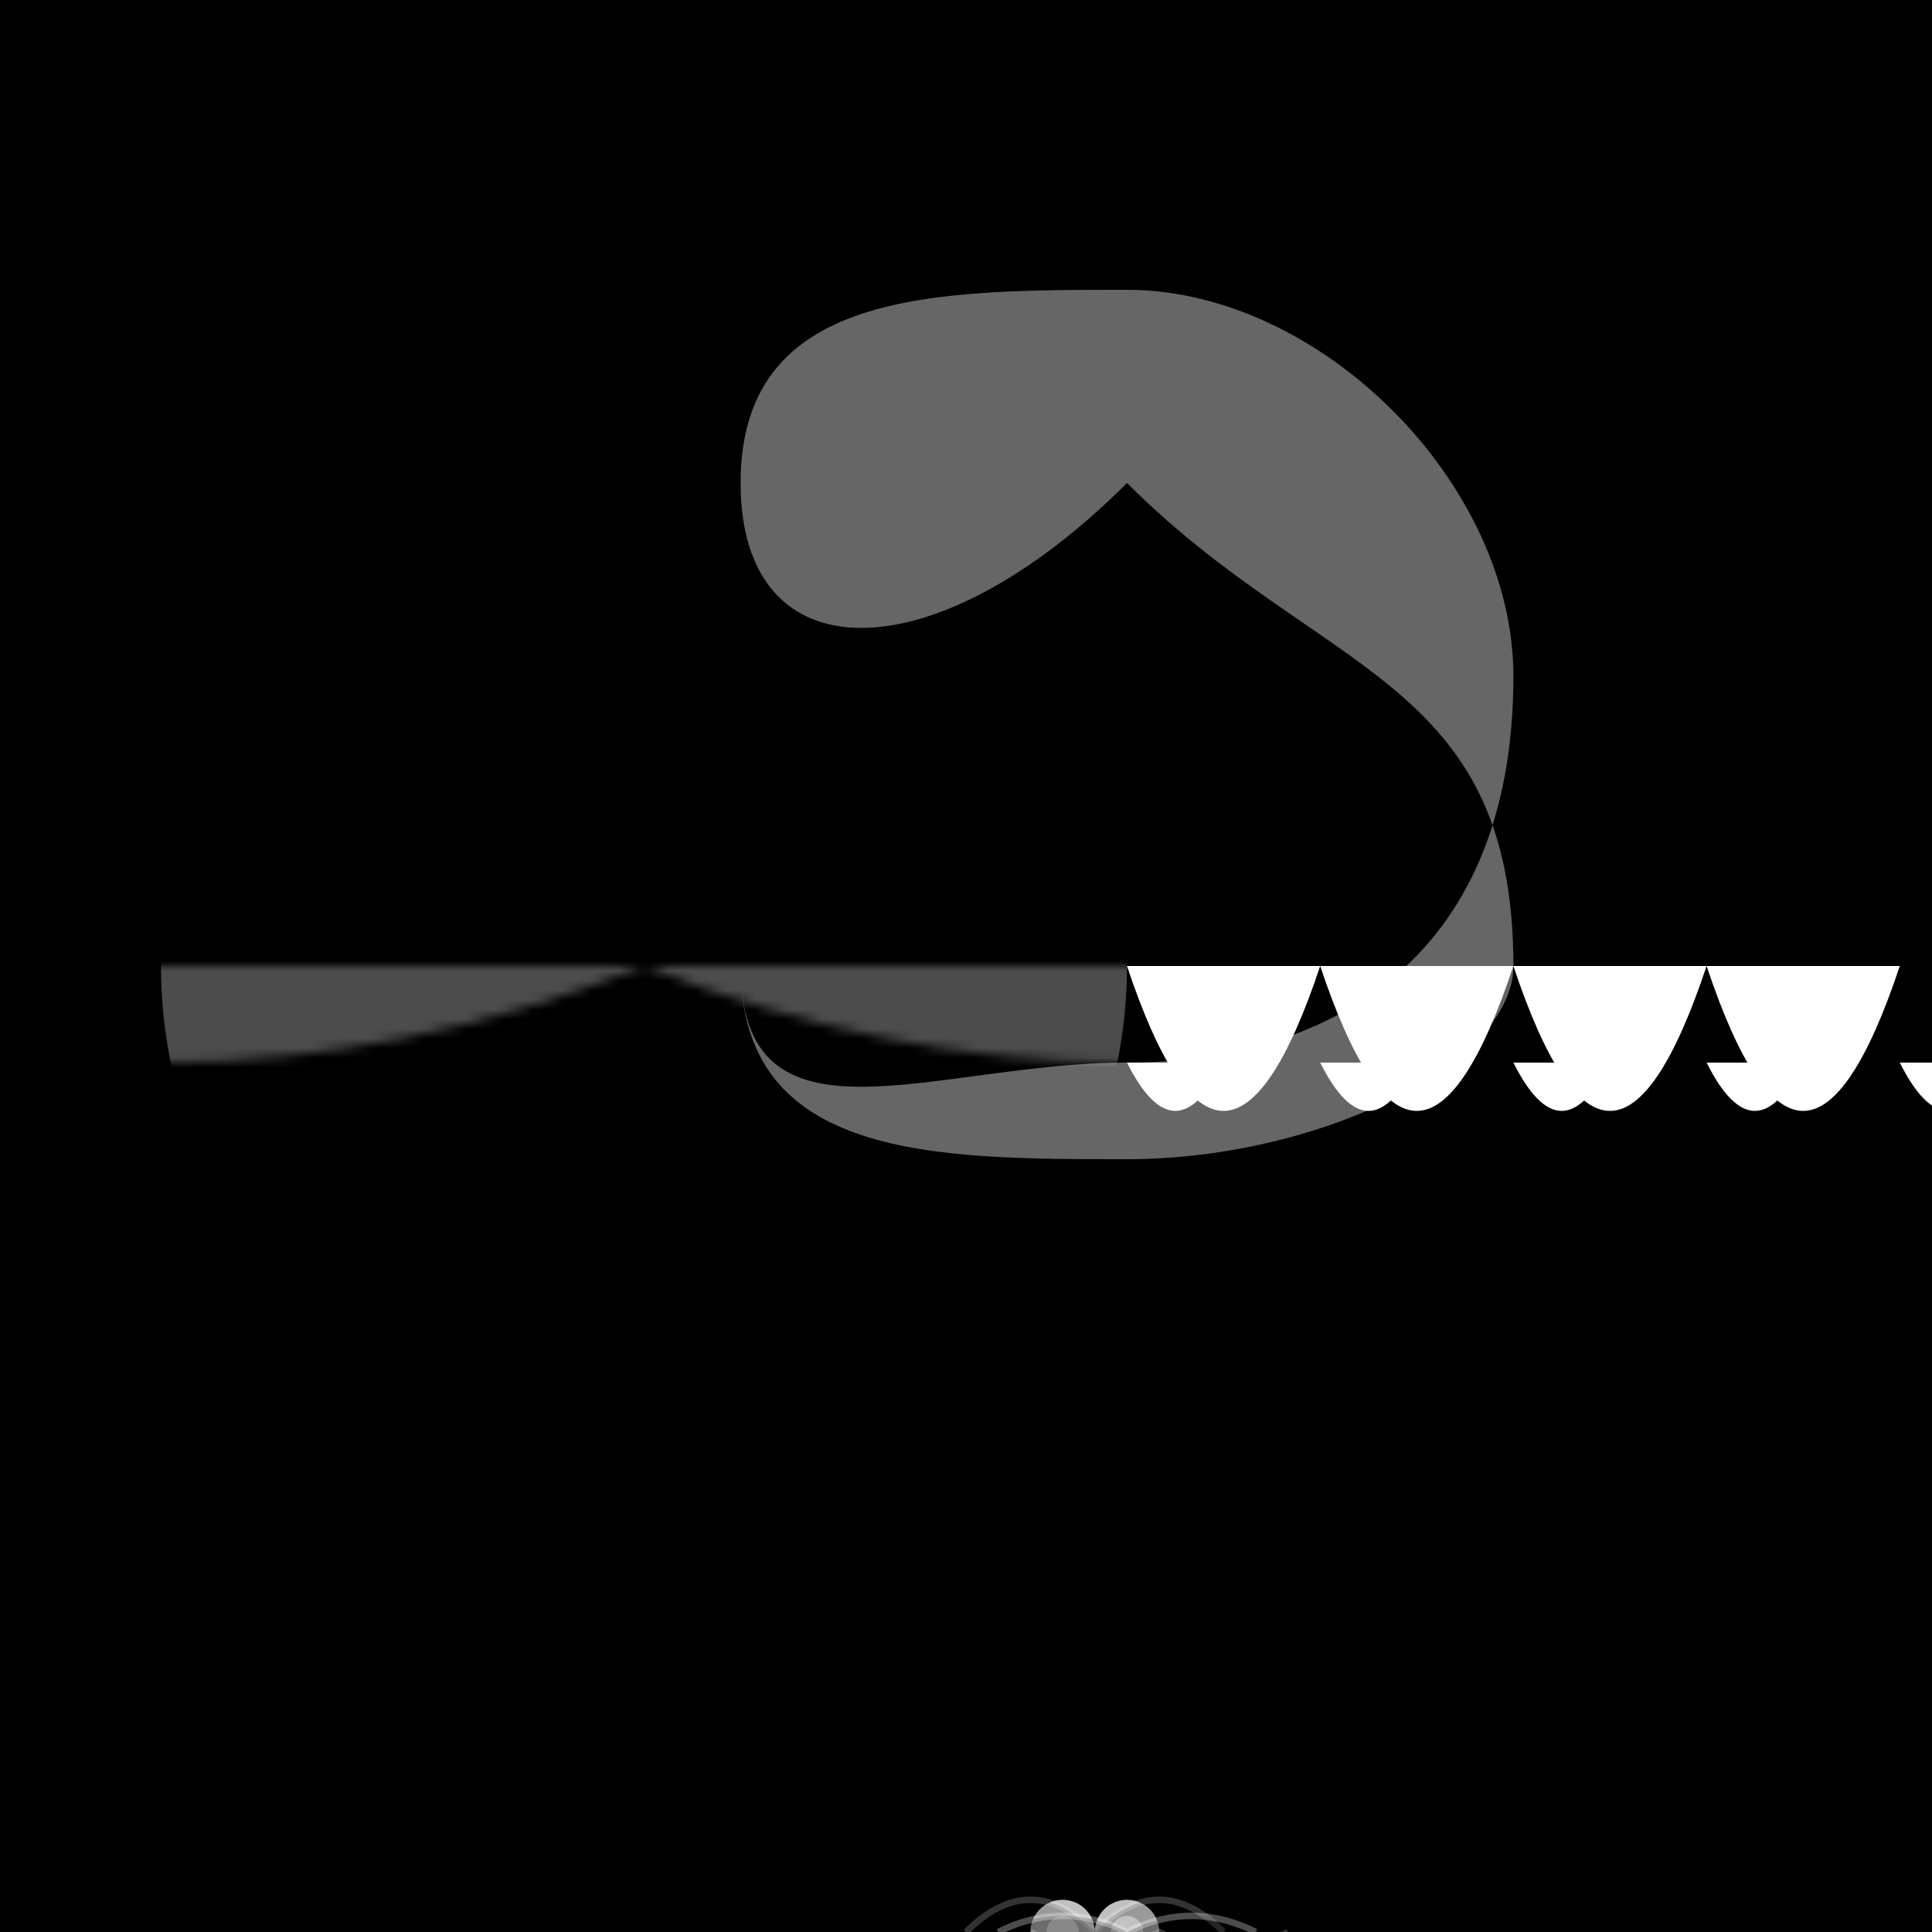 <svg xmlns="http://www.w3.org/2000/svg" viewBox="0 0 300 300">
  <defs>
    <linearGradient id="sky-gradient" x1="0" y1="0" x2="300" y2="300">
      <stop offset="0%" color="#FFB6C1" />
      <stop offset="100%" color="#4B4B4B" />
    </linearGradient>
    <pattern id="cloud-pattern" patternUnits="userSpaceOnUse" width="100" height="100">
      <path d="M0 0 Q 50 20 100 0 Q 150 20 200 0 Q 250 -20 300 0" fill="white" />
    </pattern>
    <linearGradient id="giraffe-pattern" x1="0" y1="0" x2="300" y2="300">
      <stop offset="0%" color="#A52A2F" />
      <stop offset="100%" color="#3D3D3D" />
    </linearGradient>
  </defs>

  <rect width="300" height="300" fill="url(#sky-gradient)" />
  
  <!-- Cloud with musical notes -->
  <g transform="translate(100, 150) scale(1.5)">
    <circle r="50" fill="url(#cloud-pattern)" opacity="0.3" />
    <path d="M10 0 C 10 20 30 20 50 20 C 70 20 90 10 90 0 C 90 -30 70 -30 50 -50 C 30 -30 10 -30 10 -50 C 10 -70 30 -70 50 -70 C 70 -70 90 -50 90 -30 C 90 0 70 10 50 10 C 30 10 10 20 10 0" fill="#fff" opacity="0.4">
      <animate attributeName="opacity" from="0.4" to="0.2" dur="2s" repeatCount="indefinite" />
    </path>
    
    <!-- Musical notes -->
    <path d="M50 0 Q 60 30 70 0 Q 80 30 90 0 Q 100 30 110 0 Q 120 30 130 0" fill="#fff" />
    <path d="M50 10 Q 55 20 60 10" fill="#fff" />
    <path d="M70 10 Q 75 20 80 10" fill="#fff" />
    <path d="M90 10 Q 95 20 100 10" fill="#fff" />
    <path d="M110 10 Q 115 20 120 10" fill="#fff" />
    <path d="M130 10 Q 135 20 140 10" fill="#fff" />
  </g>

  <!-- Giraffe -->
  <g transform="translate(150 250) scale(0.5)">
    <ellipse cx="50" cy="50" rx="20" ry="30" fill="url(#giraffe-pattern)" />
    
    <!-- Legs -->
    <path d="M0 60 L0 100 L40 100 L40 60" fill="url(#giraffe-pattern)" />
    <path d="M20 60 L20 100 L60 100 L60 60" fill="url(#giraffe-pattern)" />
    <path d="M10 60 L10 100 L30 100 L30 60" fill="url(#giraffe-pattern)" />
    <path d="M30 60 L30 100 L50 100 L50 60" fill="url(#giraffe-pattern)" />
    
    <!-- Neck and head -->
    <path d="M50 30 Q 100 0 150 30" fill="url(#giraffe-pattern)" />
    <ellipse cx="150" cy="20" rx="10" ry="15" fill="url(#giraffe-pattern)" />
    <circle cx="145" cy="25" r="3" fill="black" />
    <circle cx="155" cy="25" r="3" fill="black" />
    <path d="M145 30 Q 150 32 155 30" fill="url(#giraffe-pattern)" />
    
    <!-- Roller skate wheels -->
    <circle cx="30" cy="100" r="10" fill="silver" />
    <circle cx="50" cy="100" r="10" fill="silver" />
    <circle cx="30" cy="100" r="5" fill="white" opacity="0.8" />
    <circle cx="50" cy="100" r="5" fill="white" opacity="0.8" />
  </g>

  <!-- Motion lines -->
  <g transform="translate(150 250) scale(0.5)">
    <path d="M0 100 Q 20 80 40 100 Q 60 80 80 100" opacity="0.2" stroke="white" stroke-width="2" />
    <path d="M10 100 Q 30 90 50 100 Q 70 90 90 100" opacity="0.3" stroke="white" stroke-width="2" />
    <path d="M20 100 Q 40 110 60 100 Q 80 110 100 100" opacity="0.2" stroke="white" stroke-width="2" />
  </g>
</svg>